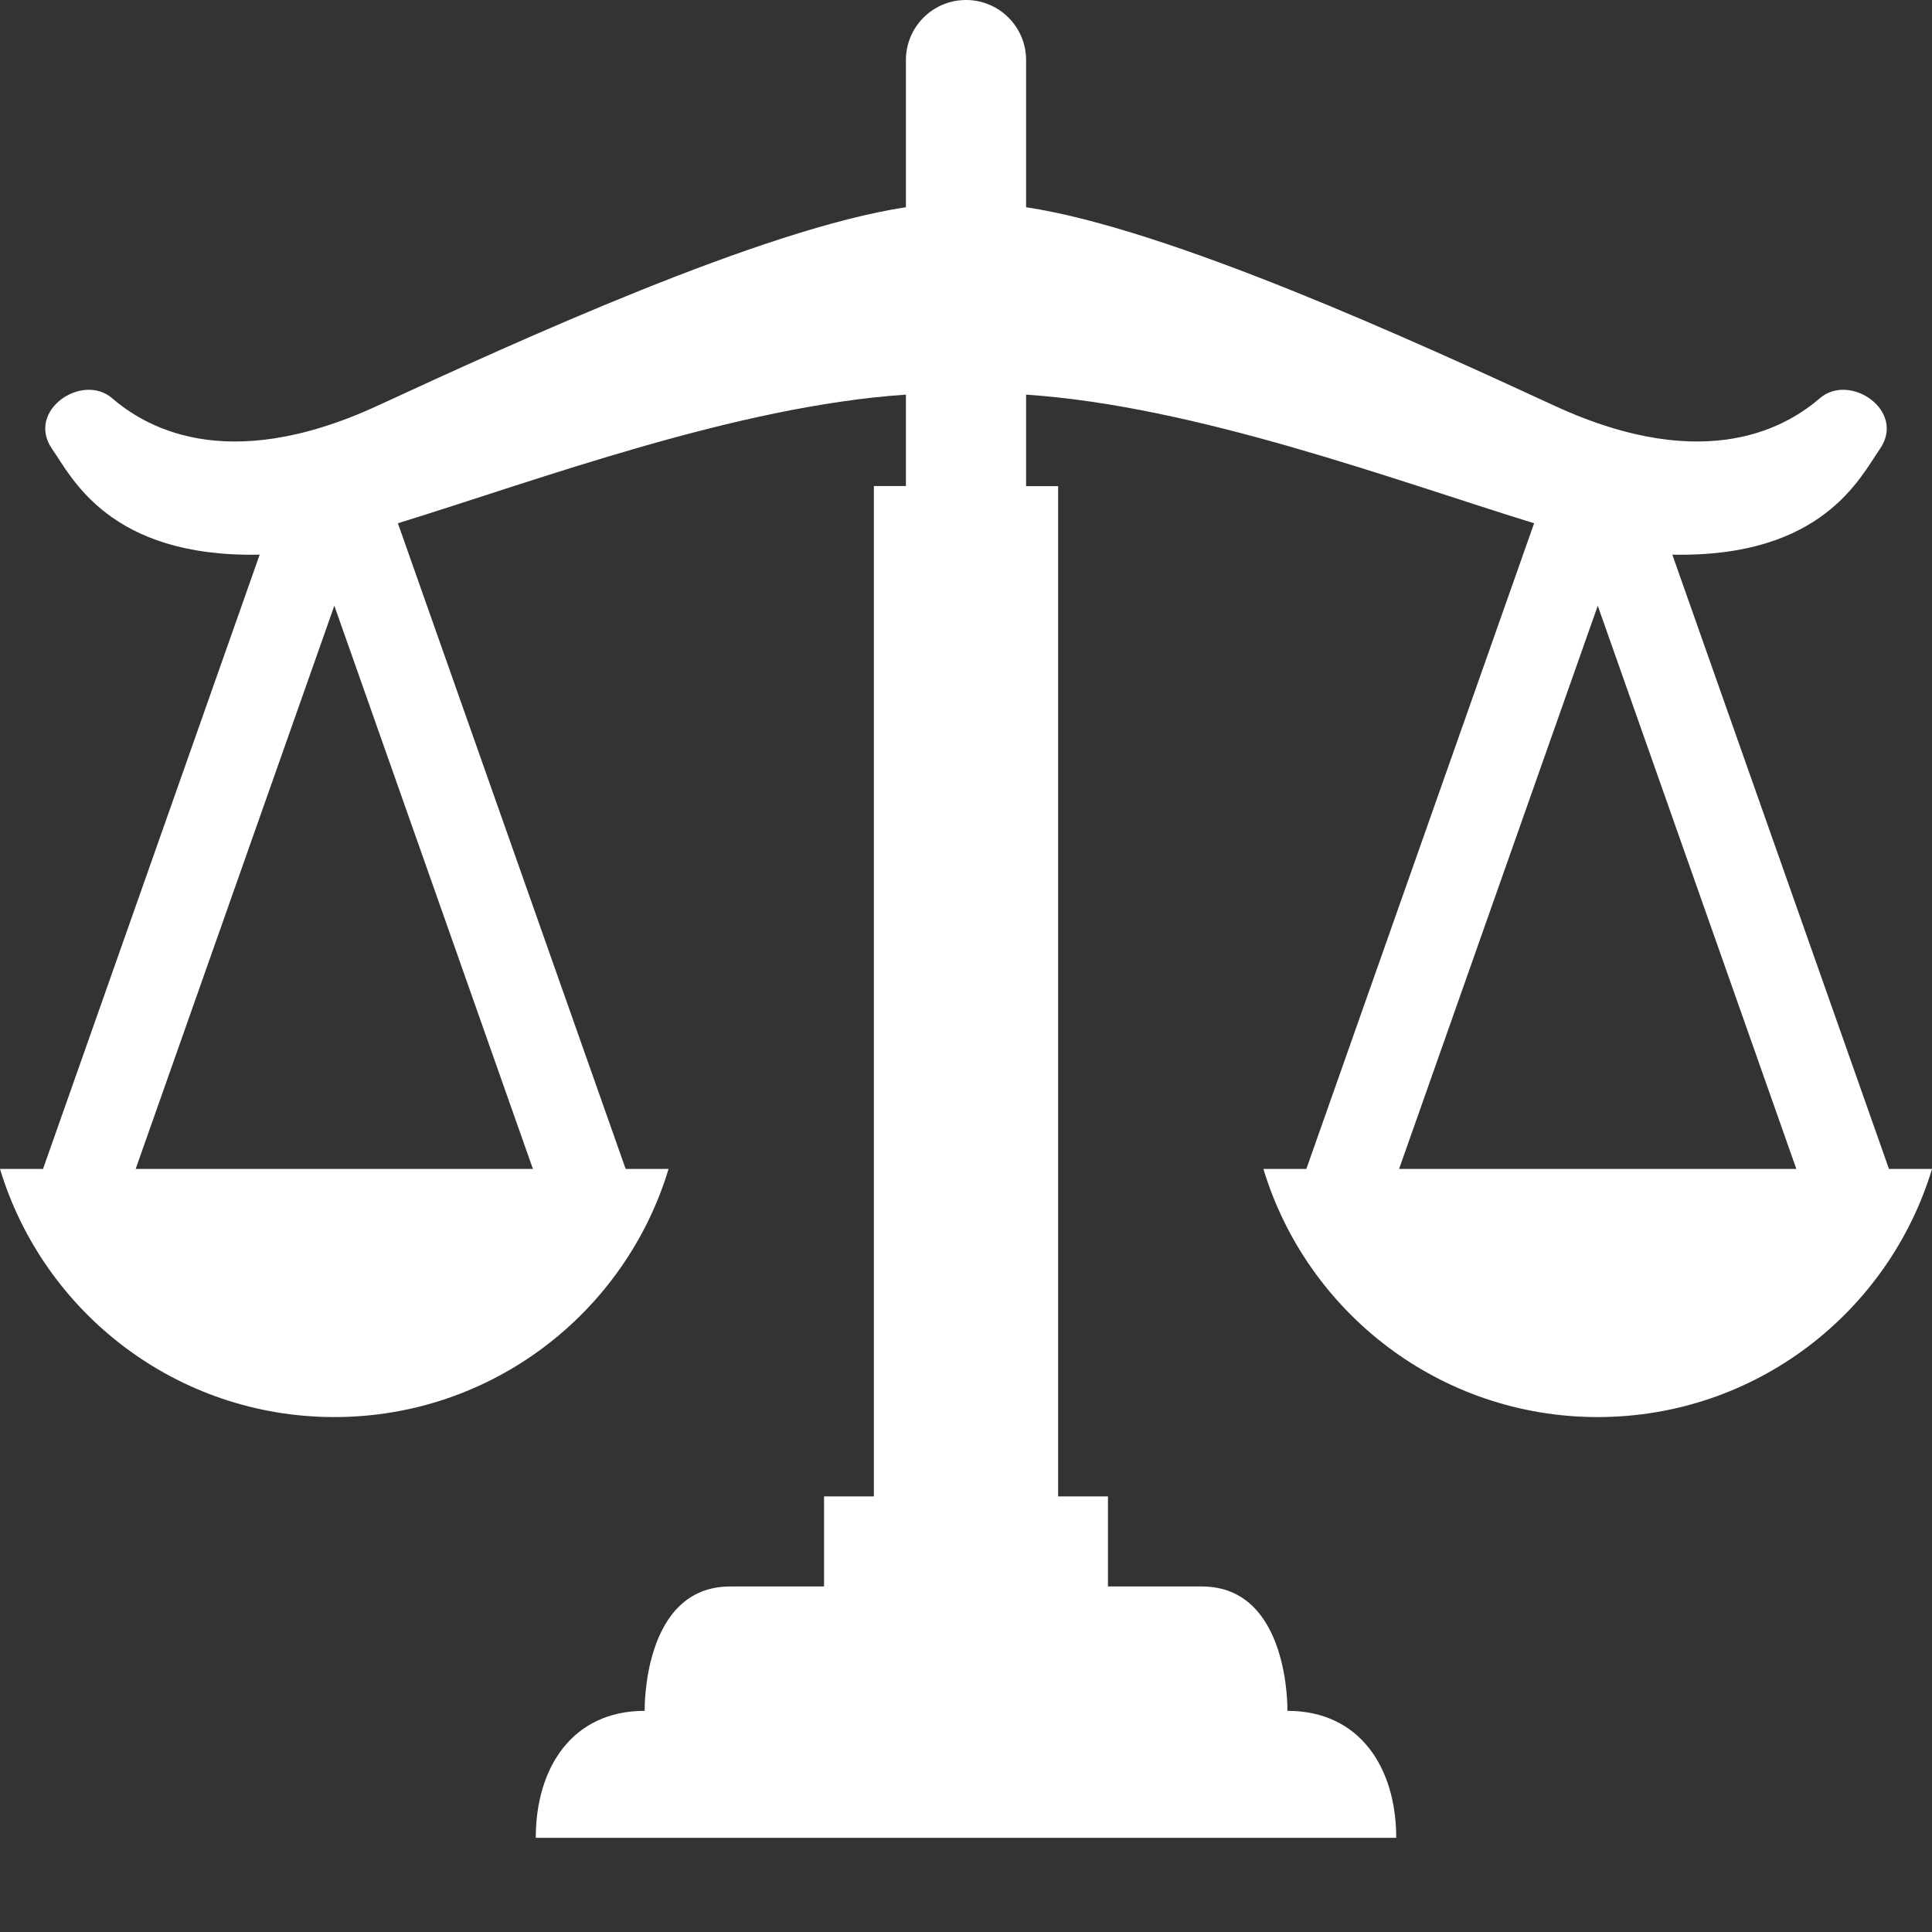 <svg width="19" height="19" viewBox="0 0 19 19" fill="none" xmlns="http://www.w3.org/2000/svg"><rect x="0" y="0" width="19" height="19" fill="#333333" stroke="none"/><path d="M18.577 11.496L16.446 5.454C16.451 5.454 16.457 5.455 16.461 5.455C17.928 5.48 18.295 4.691 18.486 4.418C18.75 4.04 18.193 3.663 17.899 3.915C17.606 4.166 16.813 4.694 15.287 3.99C13.911 3.355 11.499 2.25 10.091 2.038V0.591C10.091 0.264 9.826 0 9.5 0C9.174 0 8.909 0.264 8.909 0.591V2.038C7.501 2.25 5.089 3.355 3.713 3.99C2.187 4.694 1.394 4.166 1.101 3.915C0.807 3.663 0.25 4.04 0.514 4.418C0.705 4.691 1.072 5.48 2.539 5.455C2.544 5.455 2.549 5.454 2.554 5.454L0.423 11.496H0C0.427 12.908 1.737 13.936 3.288 13.936C4.838 13.936 6.149 12.908 6.575 11.496H6.153L3.913 5.146C5.293 4.72 7.237 3.993 8.909 3.881V4.78H8.594V14.716H8.104V15.602C7.78 15.602 7.452 15.602 7.181 15.602C6.314 15.602 6.34 16.825 6.34 16.825C5.626 16.825 5.269 17.386 5.269 18.074H13.731C13.731 17.386 13.374 16.825 12.661 16.825C12.661 16.825 12.686 15.602 11.819 15.602C11.548 15.602 11.22 15.602 10.896 15.602V14.716H10.406V4.781H10.091V3.881C11.763 3.993 13.707 4.72 15.087 5.146L12.847 11.496H12.425C12.851 12.908 14.162 13.936 15.712 13.936C17.263 13.936 18.573 12.908 19 11.496H18.577V11.496ZM5.241 11.496H1.334L3.288 5.957L5.241 11.496ZM13.759 11.496L15.713 5.957L17.666 11.496H13.759Z" fill="white"/></svg>